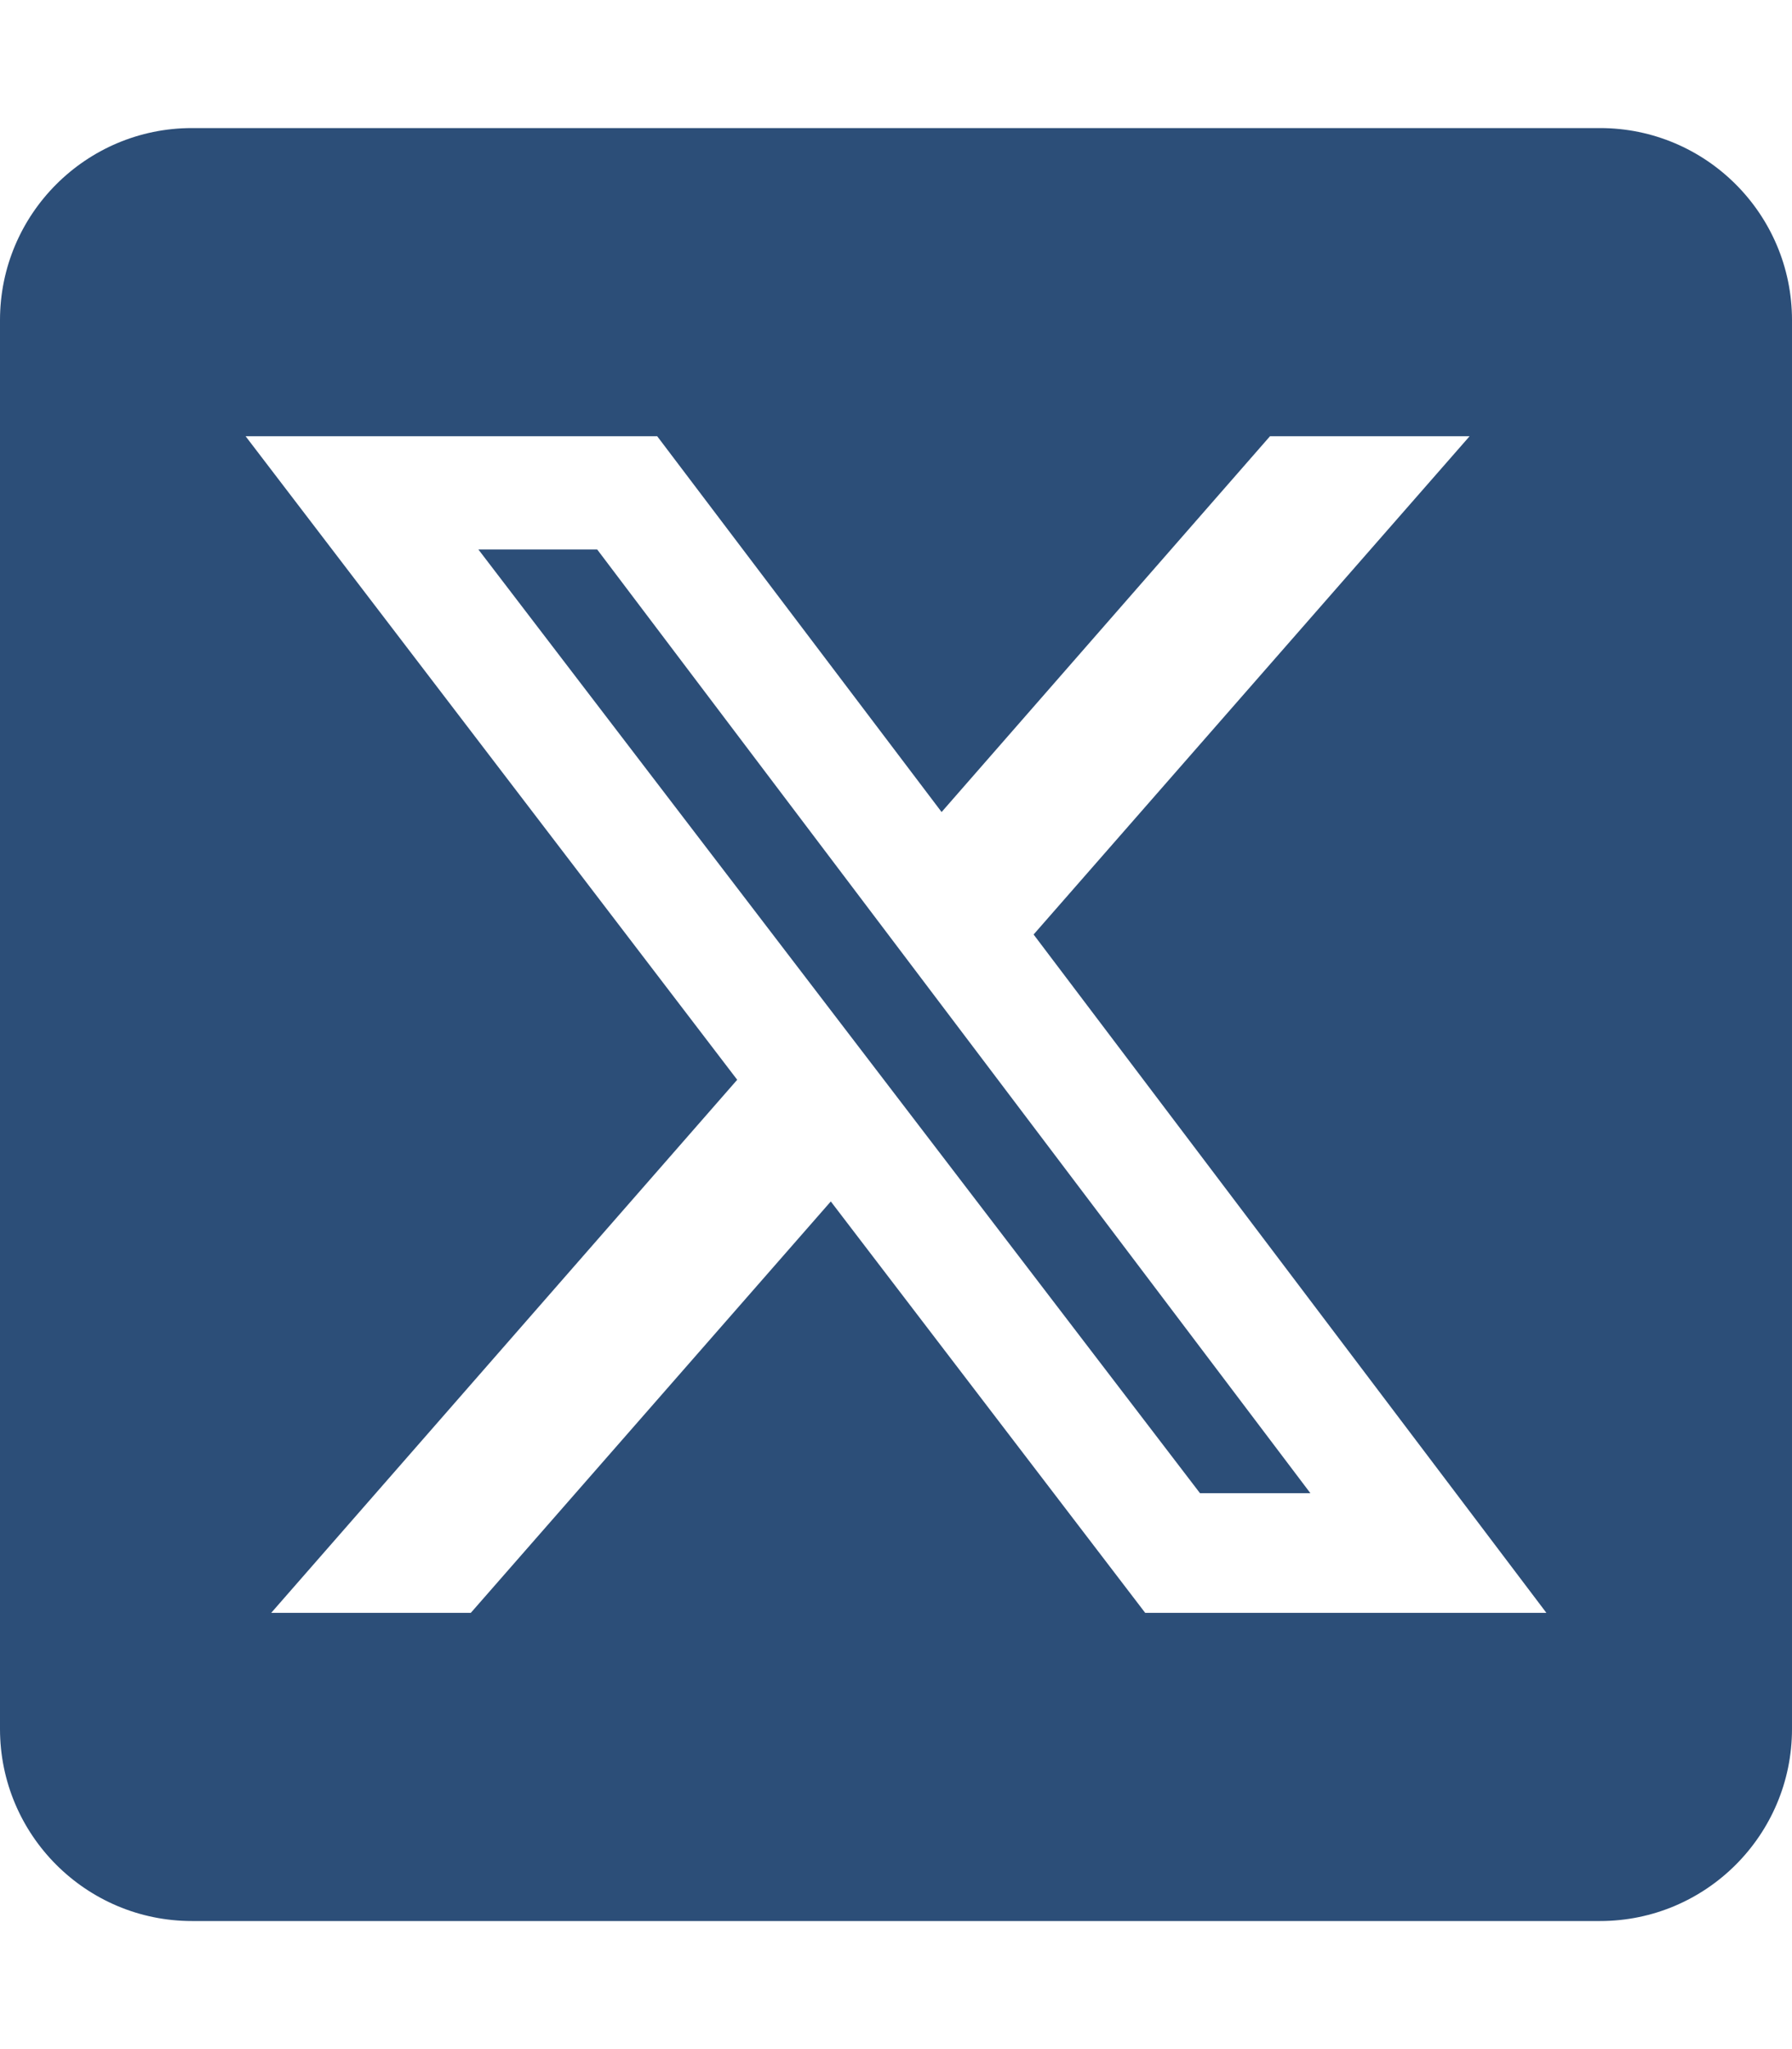 <?xml version="1.0" encoding="utf-8"?>
<!-- Generator: Adobe Illustrator 27.7.0, SVG Export Plug-In . SVG Version: 6.00 Build 0)  -->
<svg version="1.1" id="Capa_1" focusable="false" xmlns="http://www.w3.org/2000/svg" xmlns:xlink="http://www.w3.org/1999/xlink"
	 x="0px" y="0px" viewBox="0 0 448 512" style="enable-background:new 0 0 448 512;" xml:space="preserve">
<style type="text/css">
	.st0{fill:#2C4E78;}
</style>
<g>
	<polygon class="st0" points="119.6,137.3 300,373.1 327.6,373.1 149.3,137.3 	"/>
	<path class="st0" d="M400,32H48C21.5,32,0,53.5,0,80v352c0,26.5,21.5,48,48,48h352c26.5,0,48-21.5,48-48V80
		C448,53.5,426.5,32,400,32z M286.3,403l-78.6-102.8l-90,102.8H67.8l116.5-133.2L61.4,109h102.9l71.1,93.9l82.1-93.9h49.9
		l-109,124.5L386.6,403H286.3z"/>
</g>
</svg>
